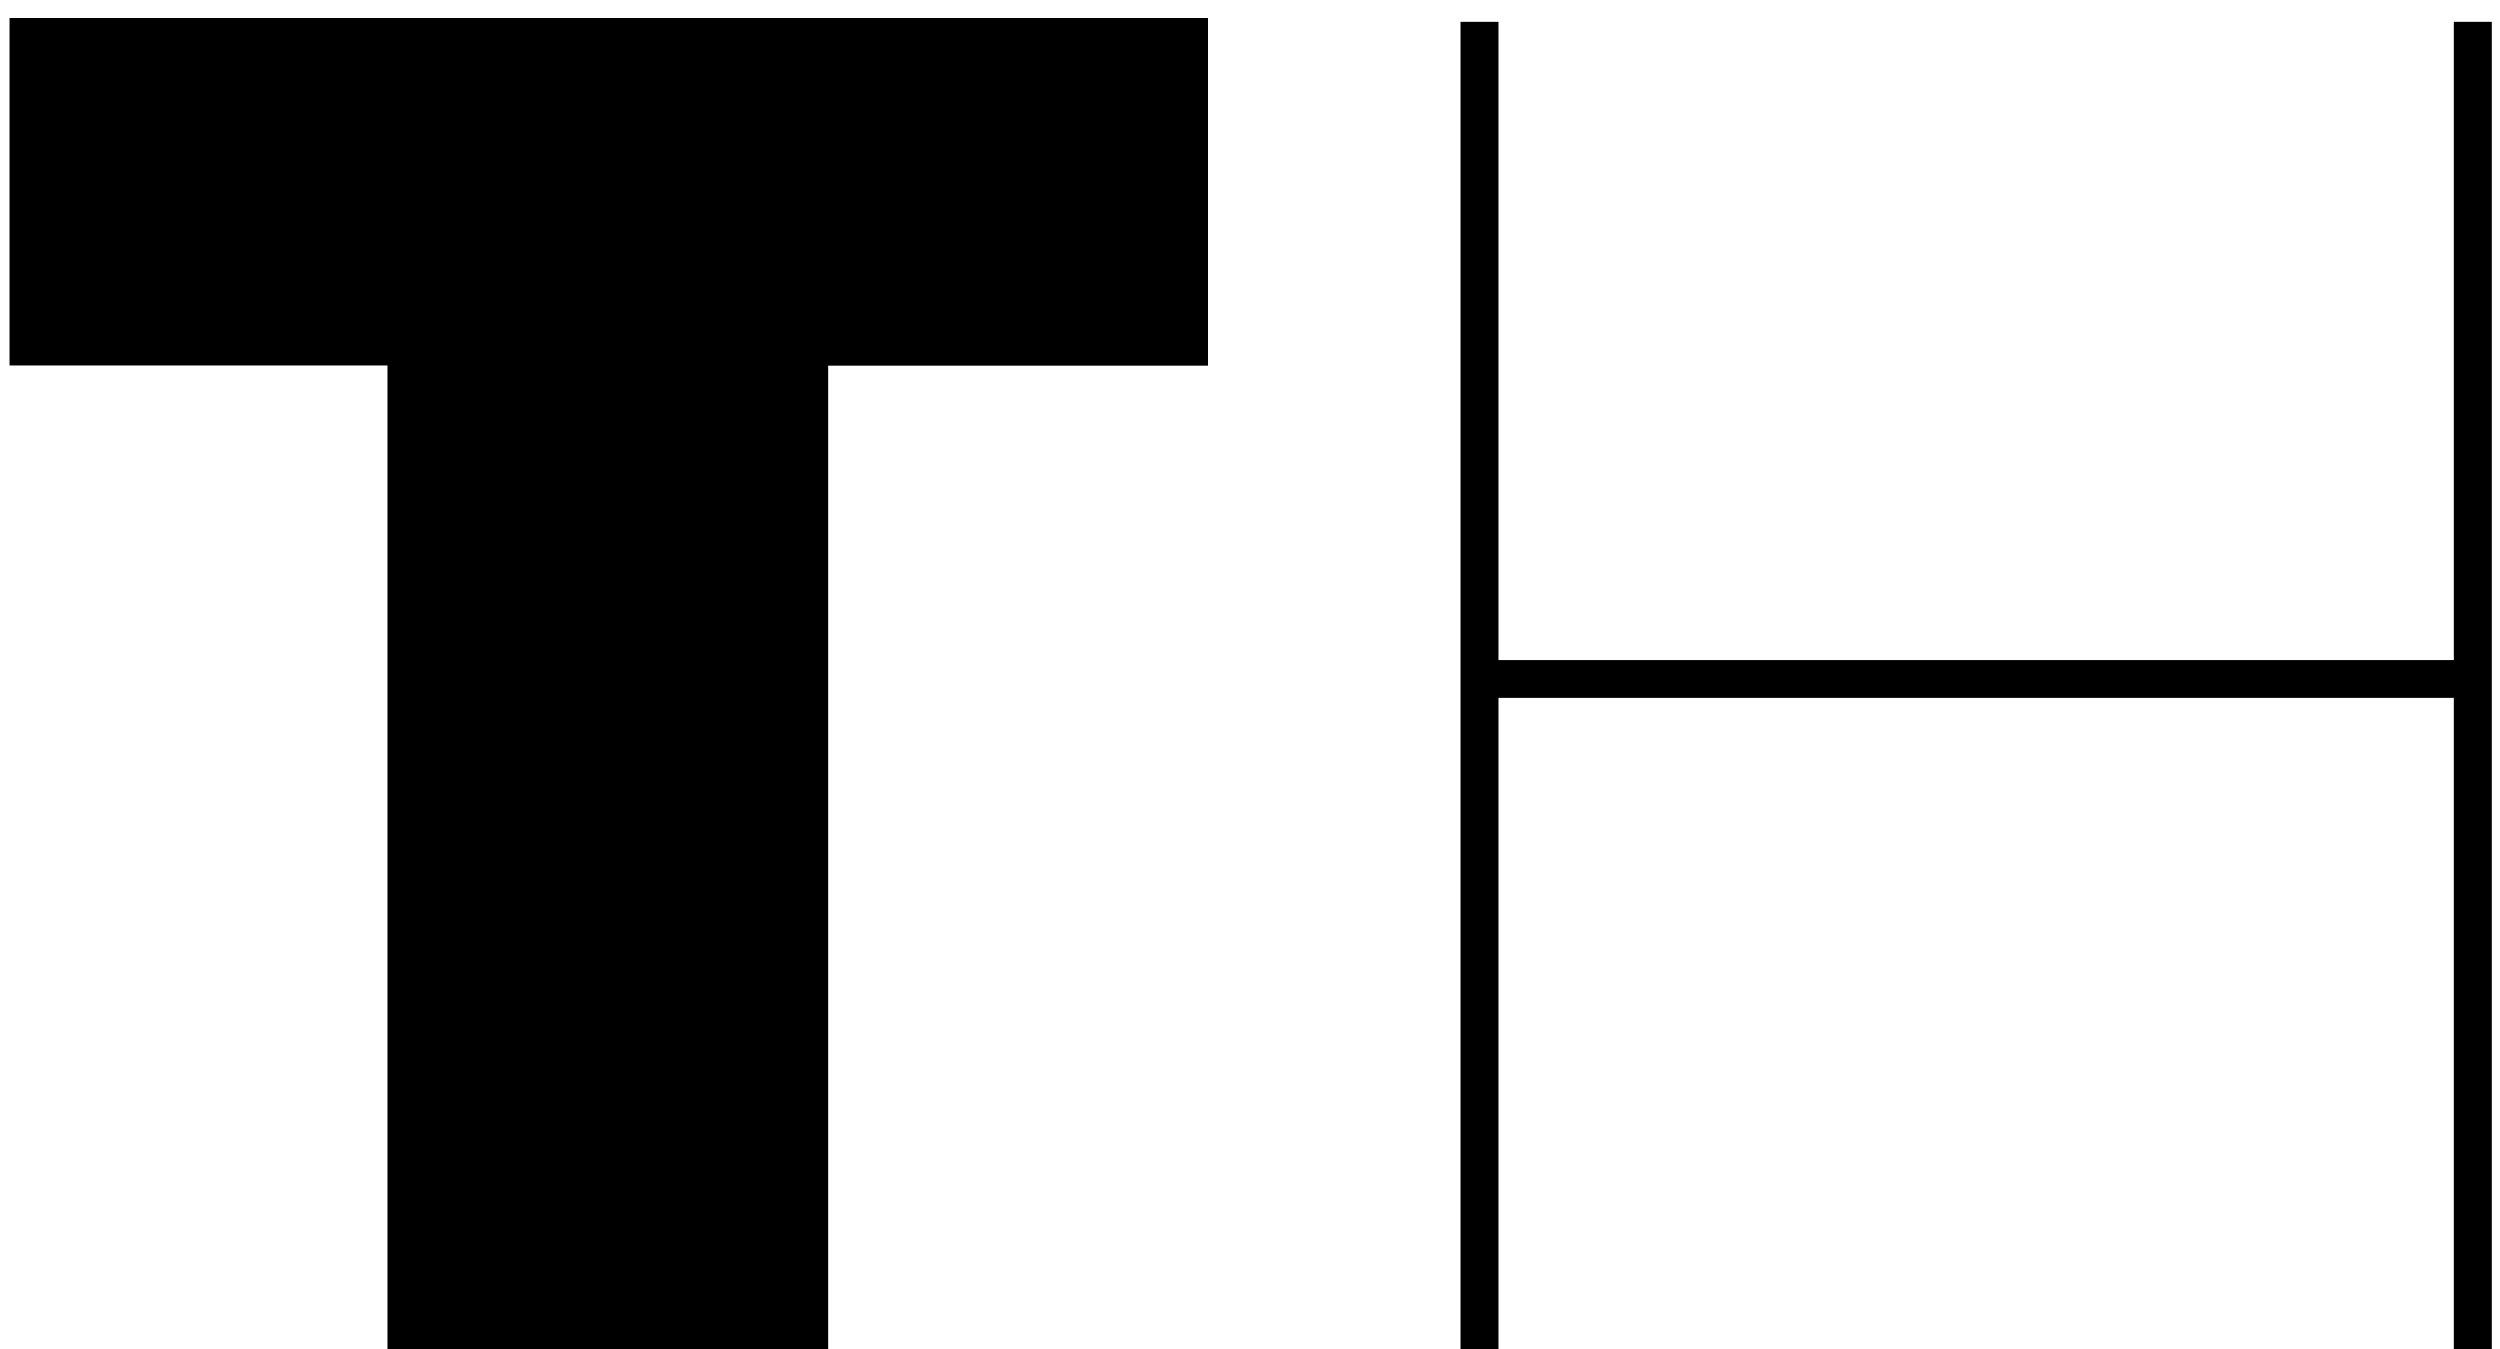 <?xml version="1.0" encoding="utf-8"?>
<!-- Generator: Adobe Illustrator 19.0.0, SVG Export Plug-In . SVG Version: 6.00 Build 0)  -->
<svg version="1.1" id="Layer_1" xmlns="http://www.w3.org/2000/svg" xmlns:xlink="http://www.w3.org/1999/xlink" x="0px" y="0px"
	 viewBox="0 0 1705.9 920.8" style="enable-background:new 0 0 1705.9 920.8;" xml:space="preserve">
<g>
	<path d="M824.3,12.3v237.2H565.1v671.3H264.4V249.4H6.5V12.3H824.3z"/>
	<path d="M1022.5,14.9v435.5h651.9V14.9h25.9v905.9h-25.9V476.2h-651.9v444.5h-25.9V14.9H1022.5z"/>
</g>
<g>
</g>
<g>
</g>
<g>
</g>
<g>
</g>
<g>
</g>
<g>
</g>
</svg>

